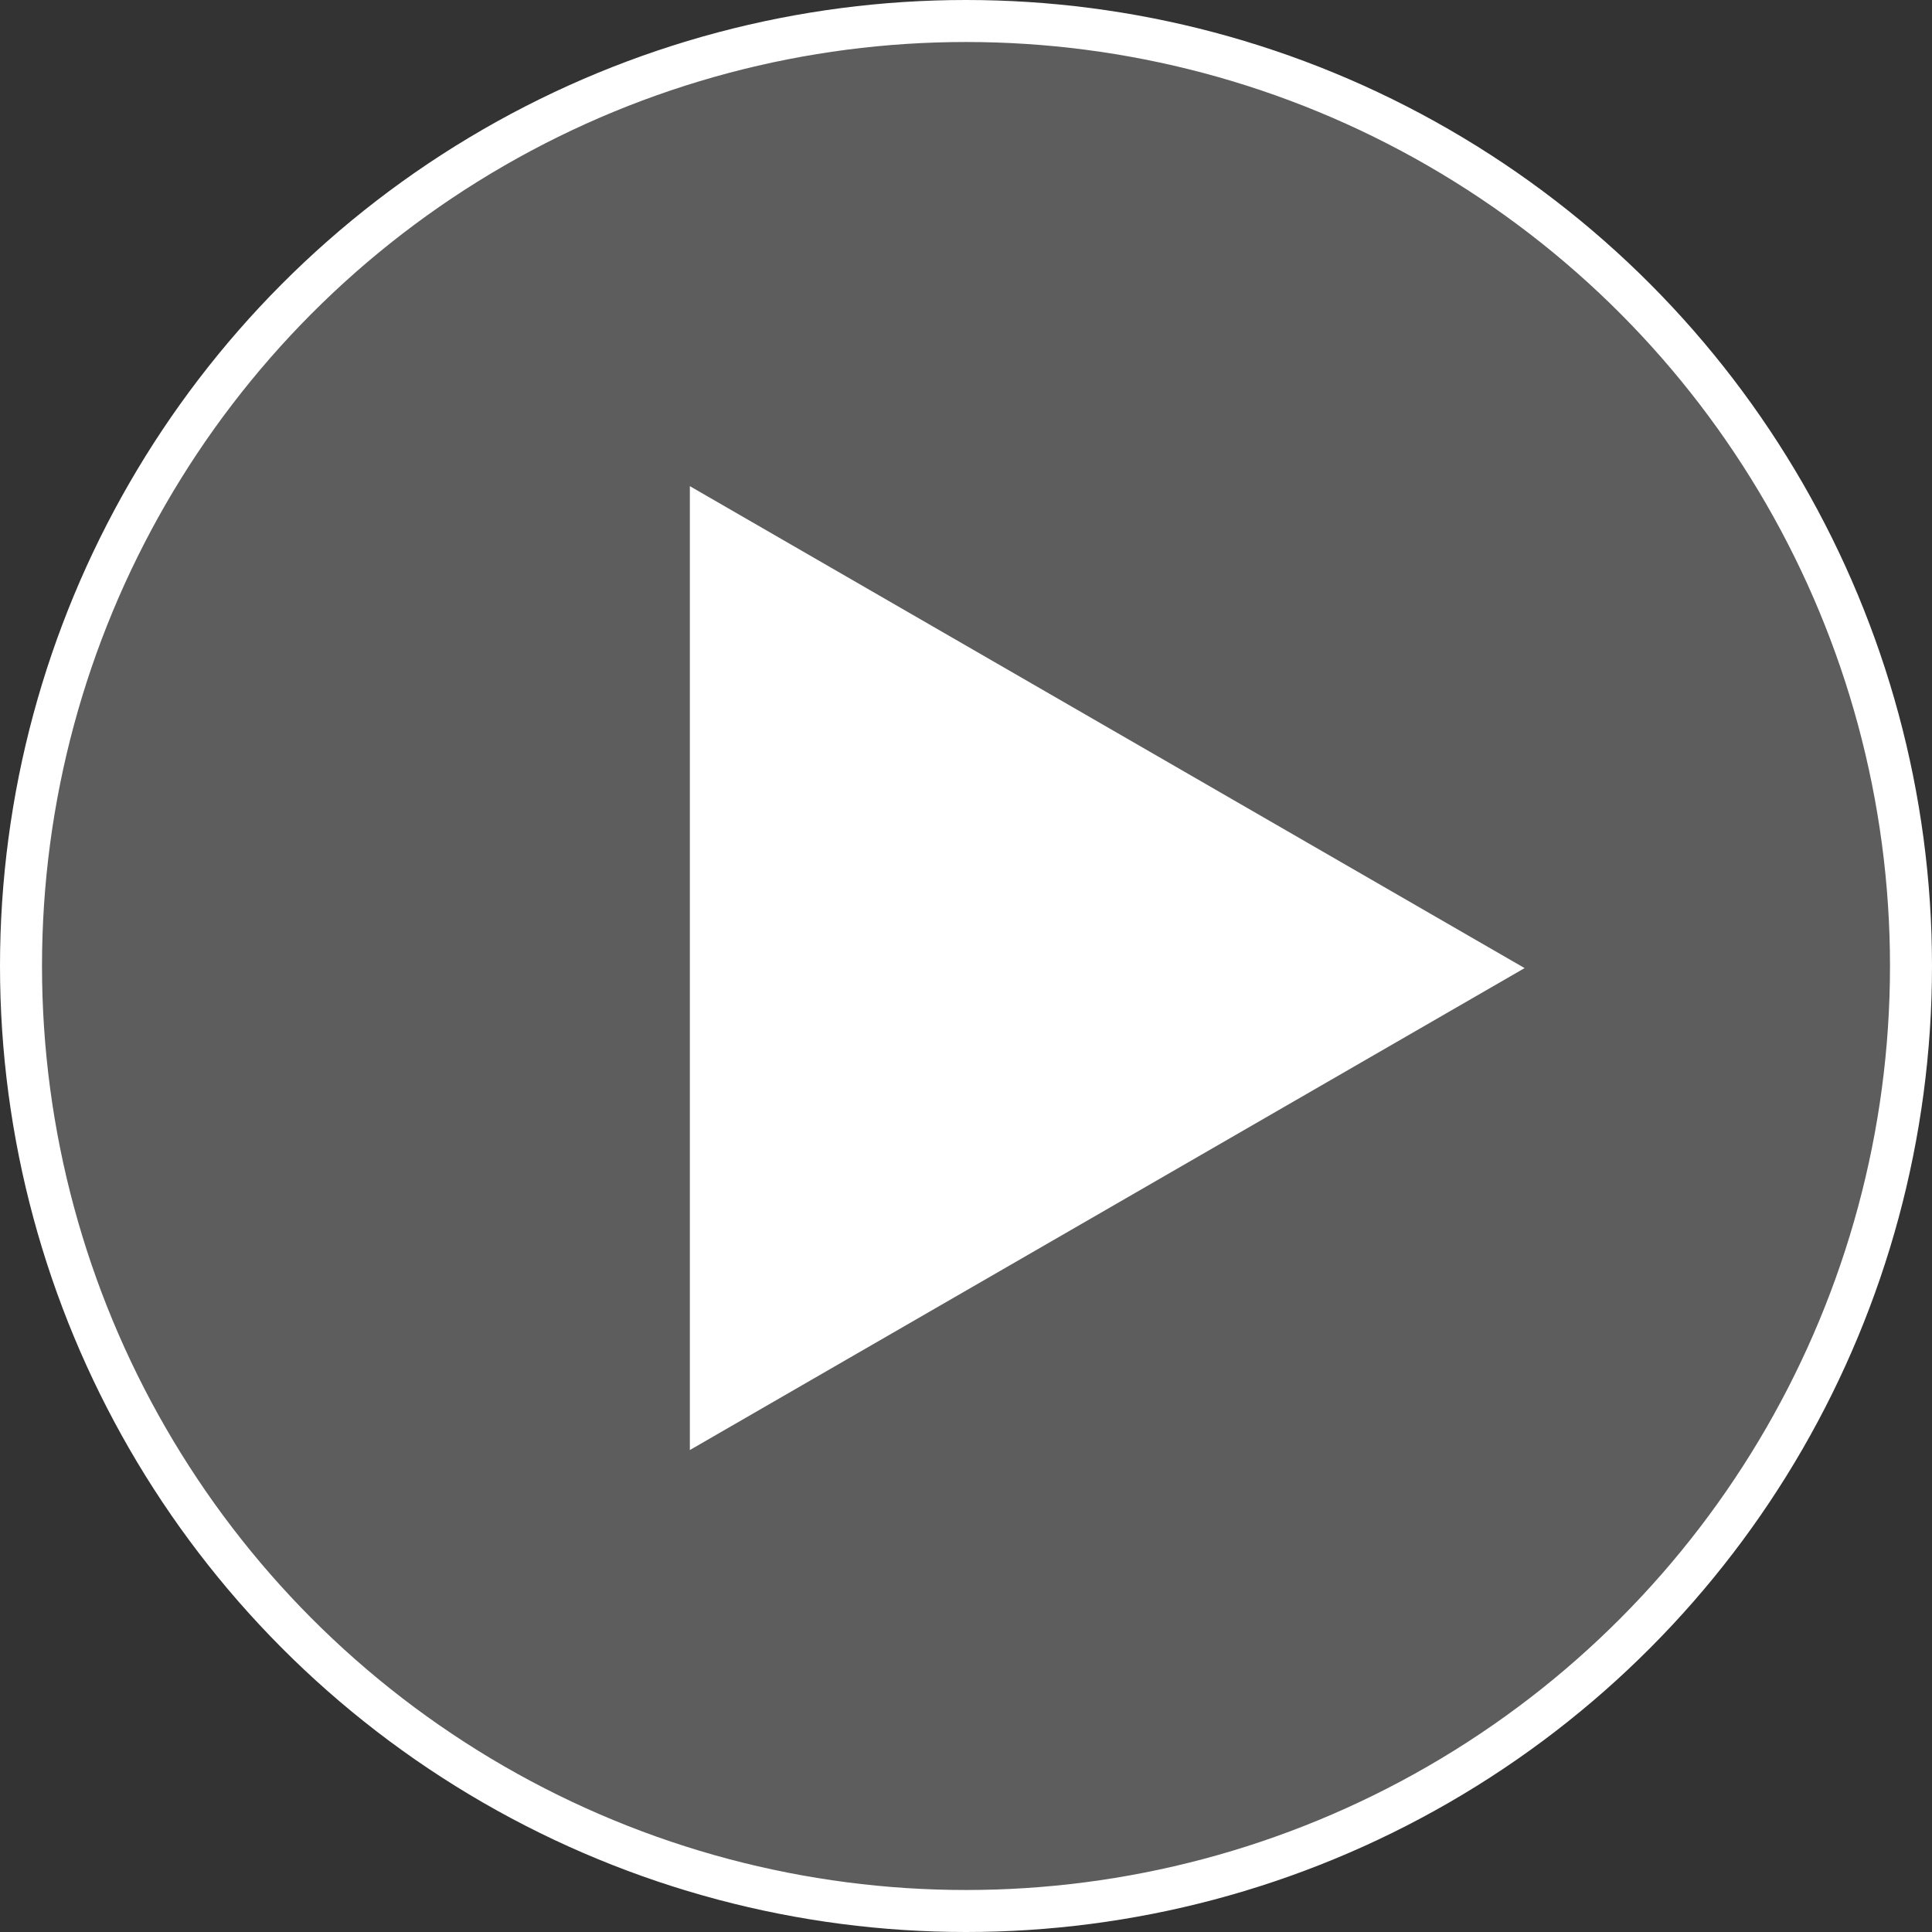 <?xml version="1.0" encoding="UTF-8"?> <svg xmlns="http://www.w3.org/2000/svg" width="460" height="460" viewBox="0 0 460 460" fill="none"><rect x="0" y="0" width="460" height="460" fill="#333333" stroke="none"/> <path d="M363 230.5L164.25 345.248L164.25 115.752L363 230.5Z" fill="white"></path> <circle cx="230" cy="230" r="225" fill="white" fill-opacity="0.21" stroke="white" stroke-width="10"></circle> </svg> 